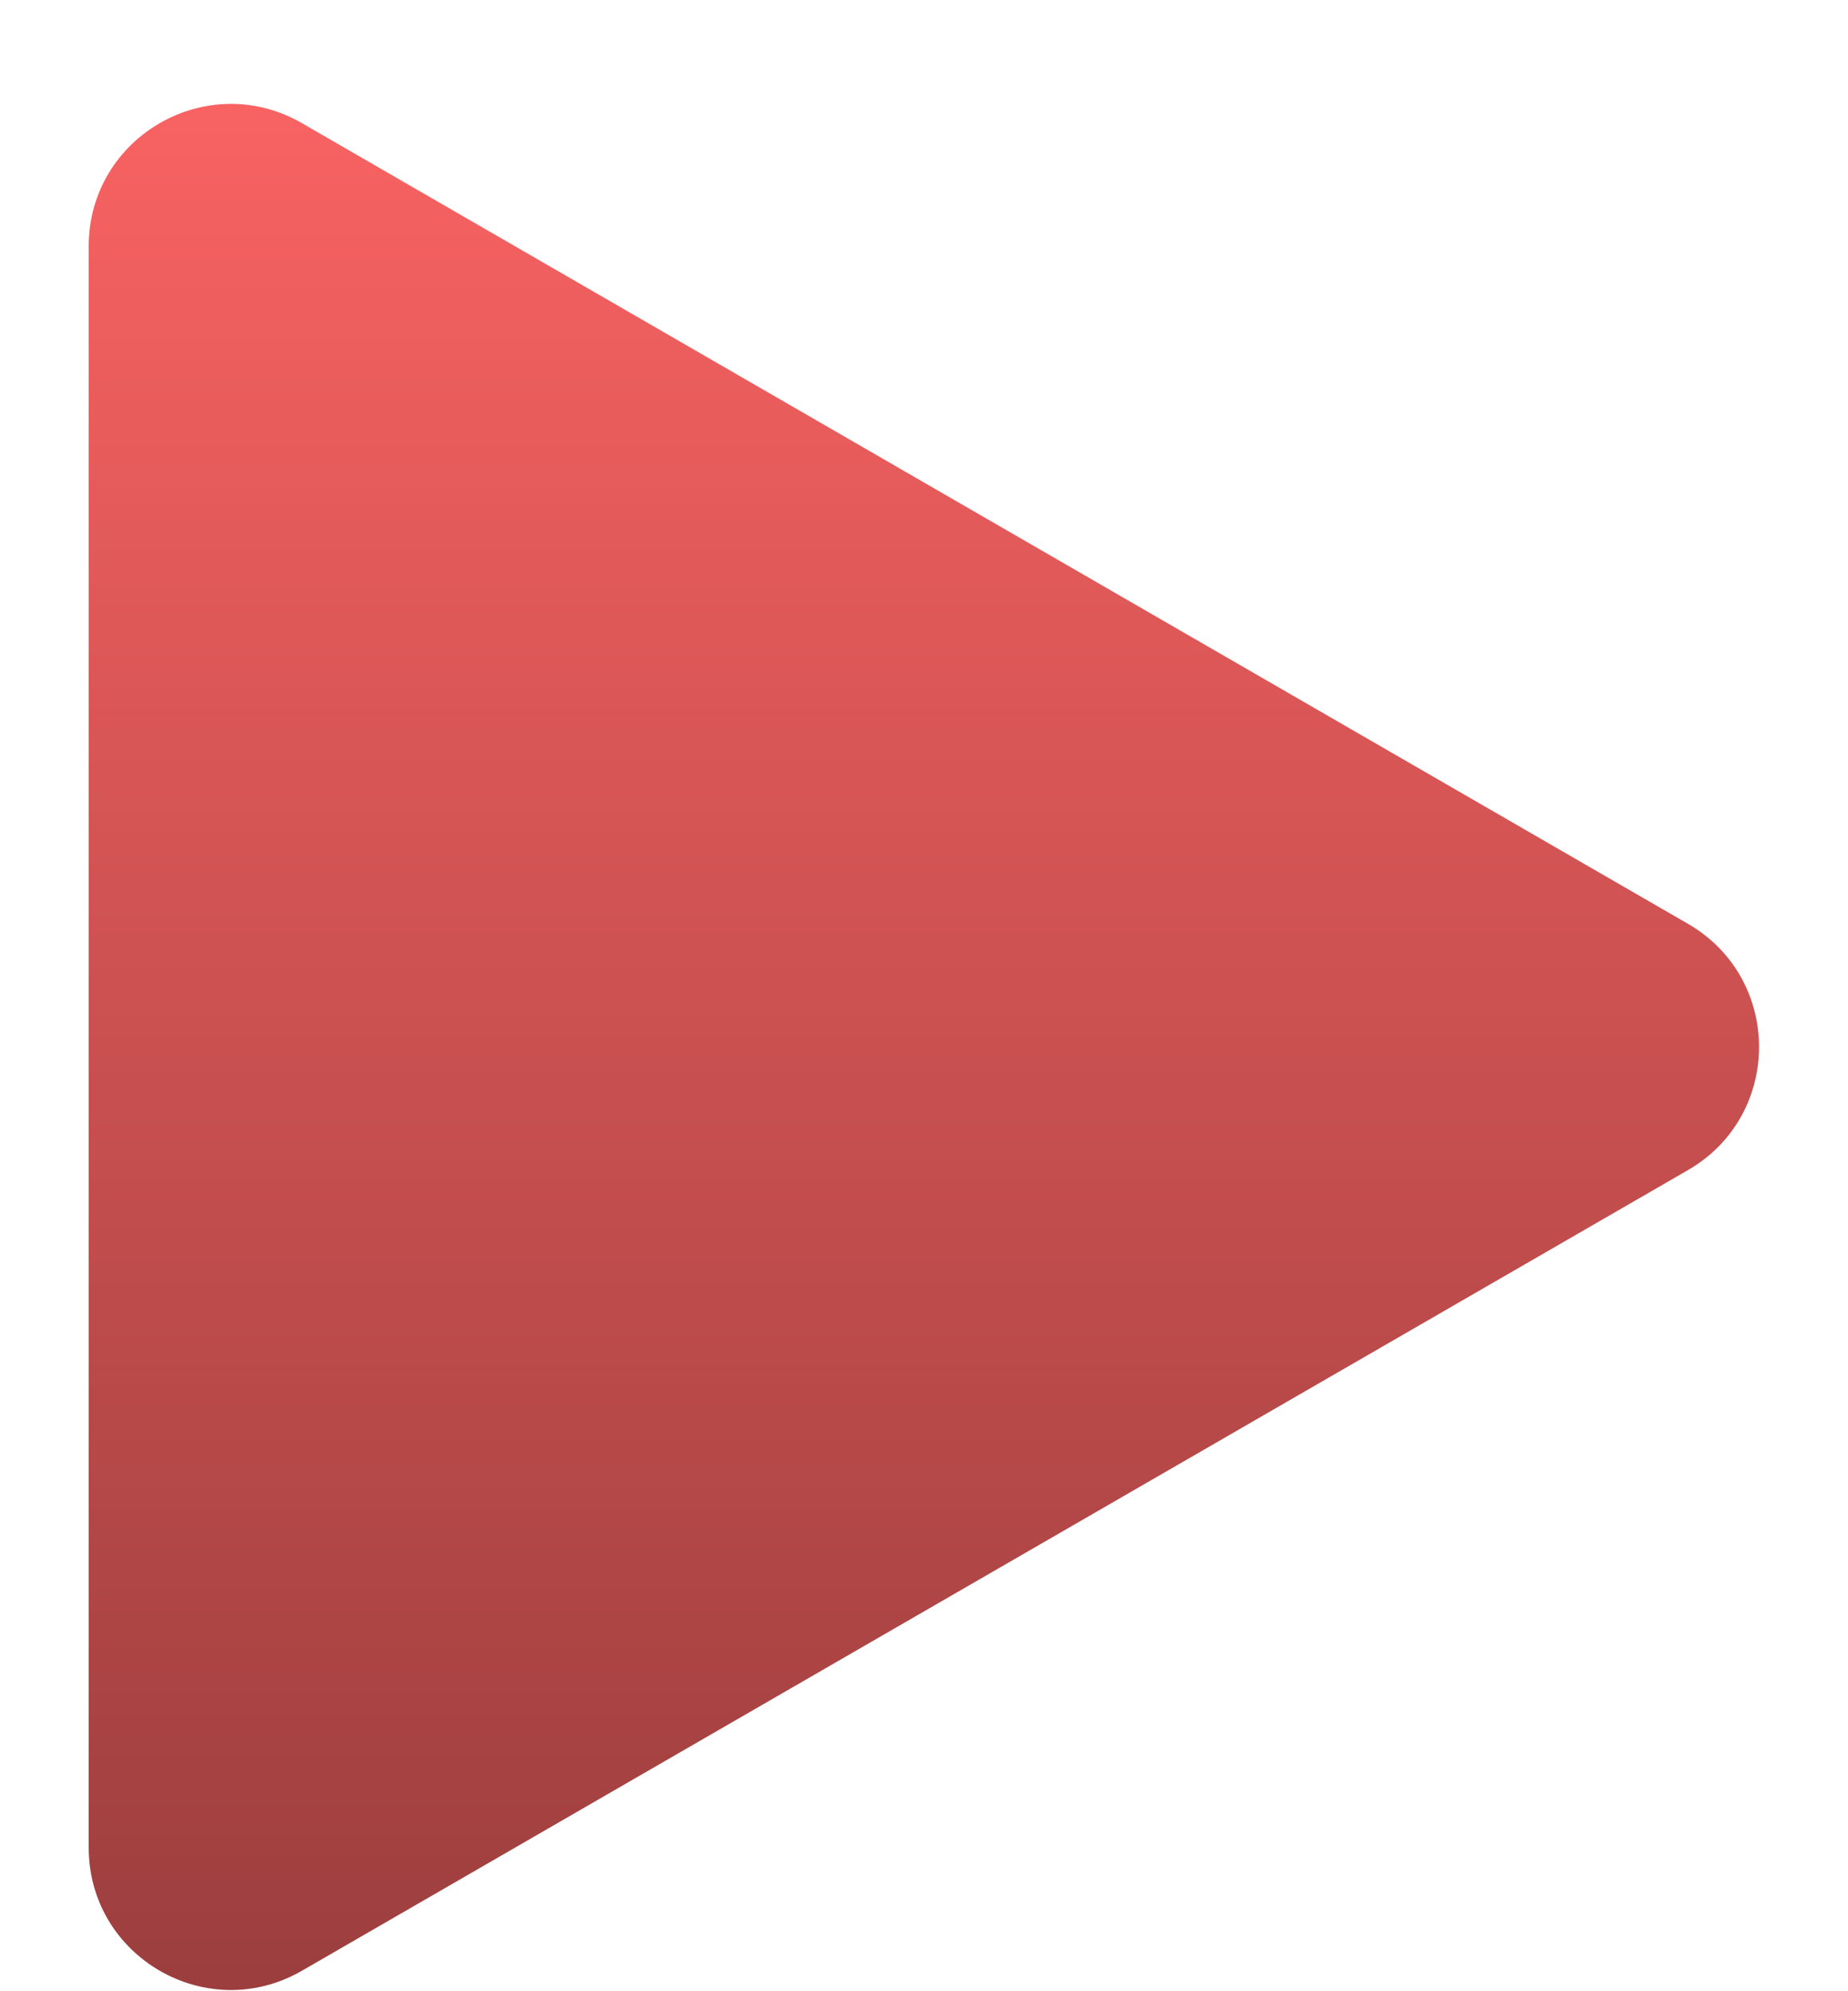 <?xml version="1.0" encoding="UTF-8"?> <svg xmlns="http://www.w3.org/2000/svg" width="13" height="14" viewBox="0 0 13 14" fill="none"><path d="M11.874 6.495C12.541 6.88 12.541 7.842 11.874 8.227L2.124 13.856C1.457 14.241 0.624 13.76 0.624 12.99L0.624 1.732C0.624 0.962 1.457 0.481 2.124 0.866L11.874 6.495Z" fill="url(#paint0_linear_63_205)"></path><defs><linearGradient id="paint0_linear_63_205" x1="6.999" y1="-2.7866e-07" x2="6.999" y2="14.722" gradientUnits="userSpaceOnUse"><stop stop-color="#FD6464"></stop><stop offset="1" stop-color="#973C3C"></stop></linearGradient></defs></svg> 